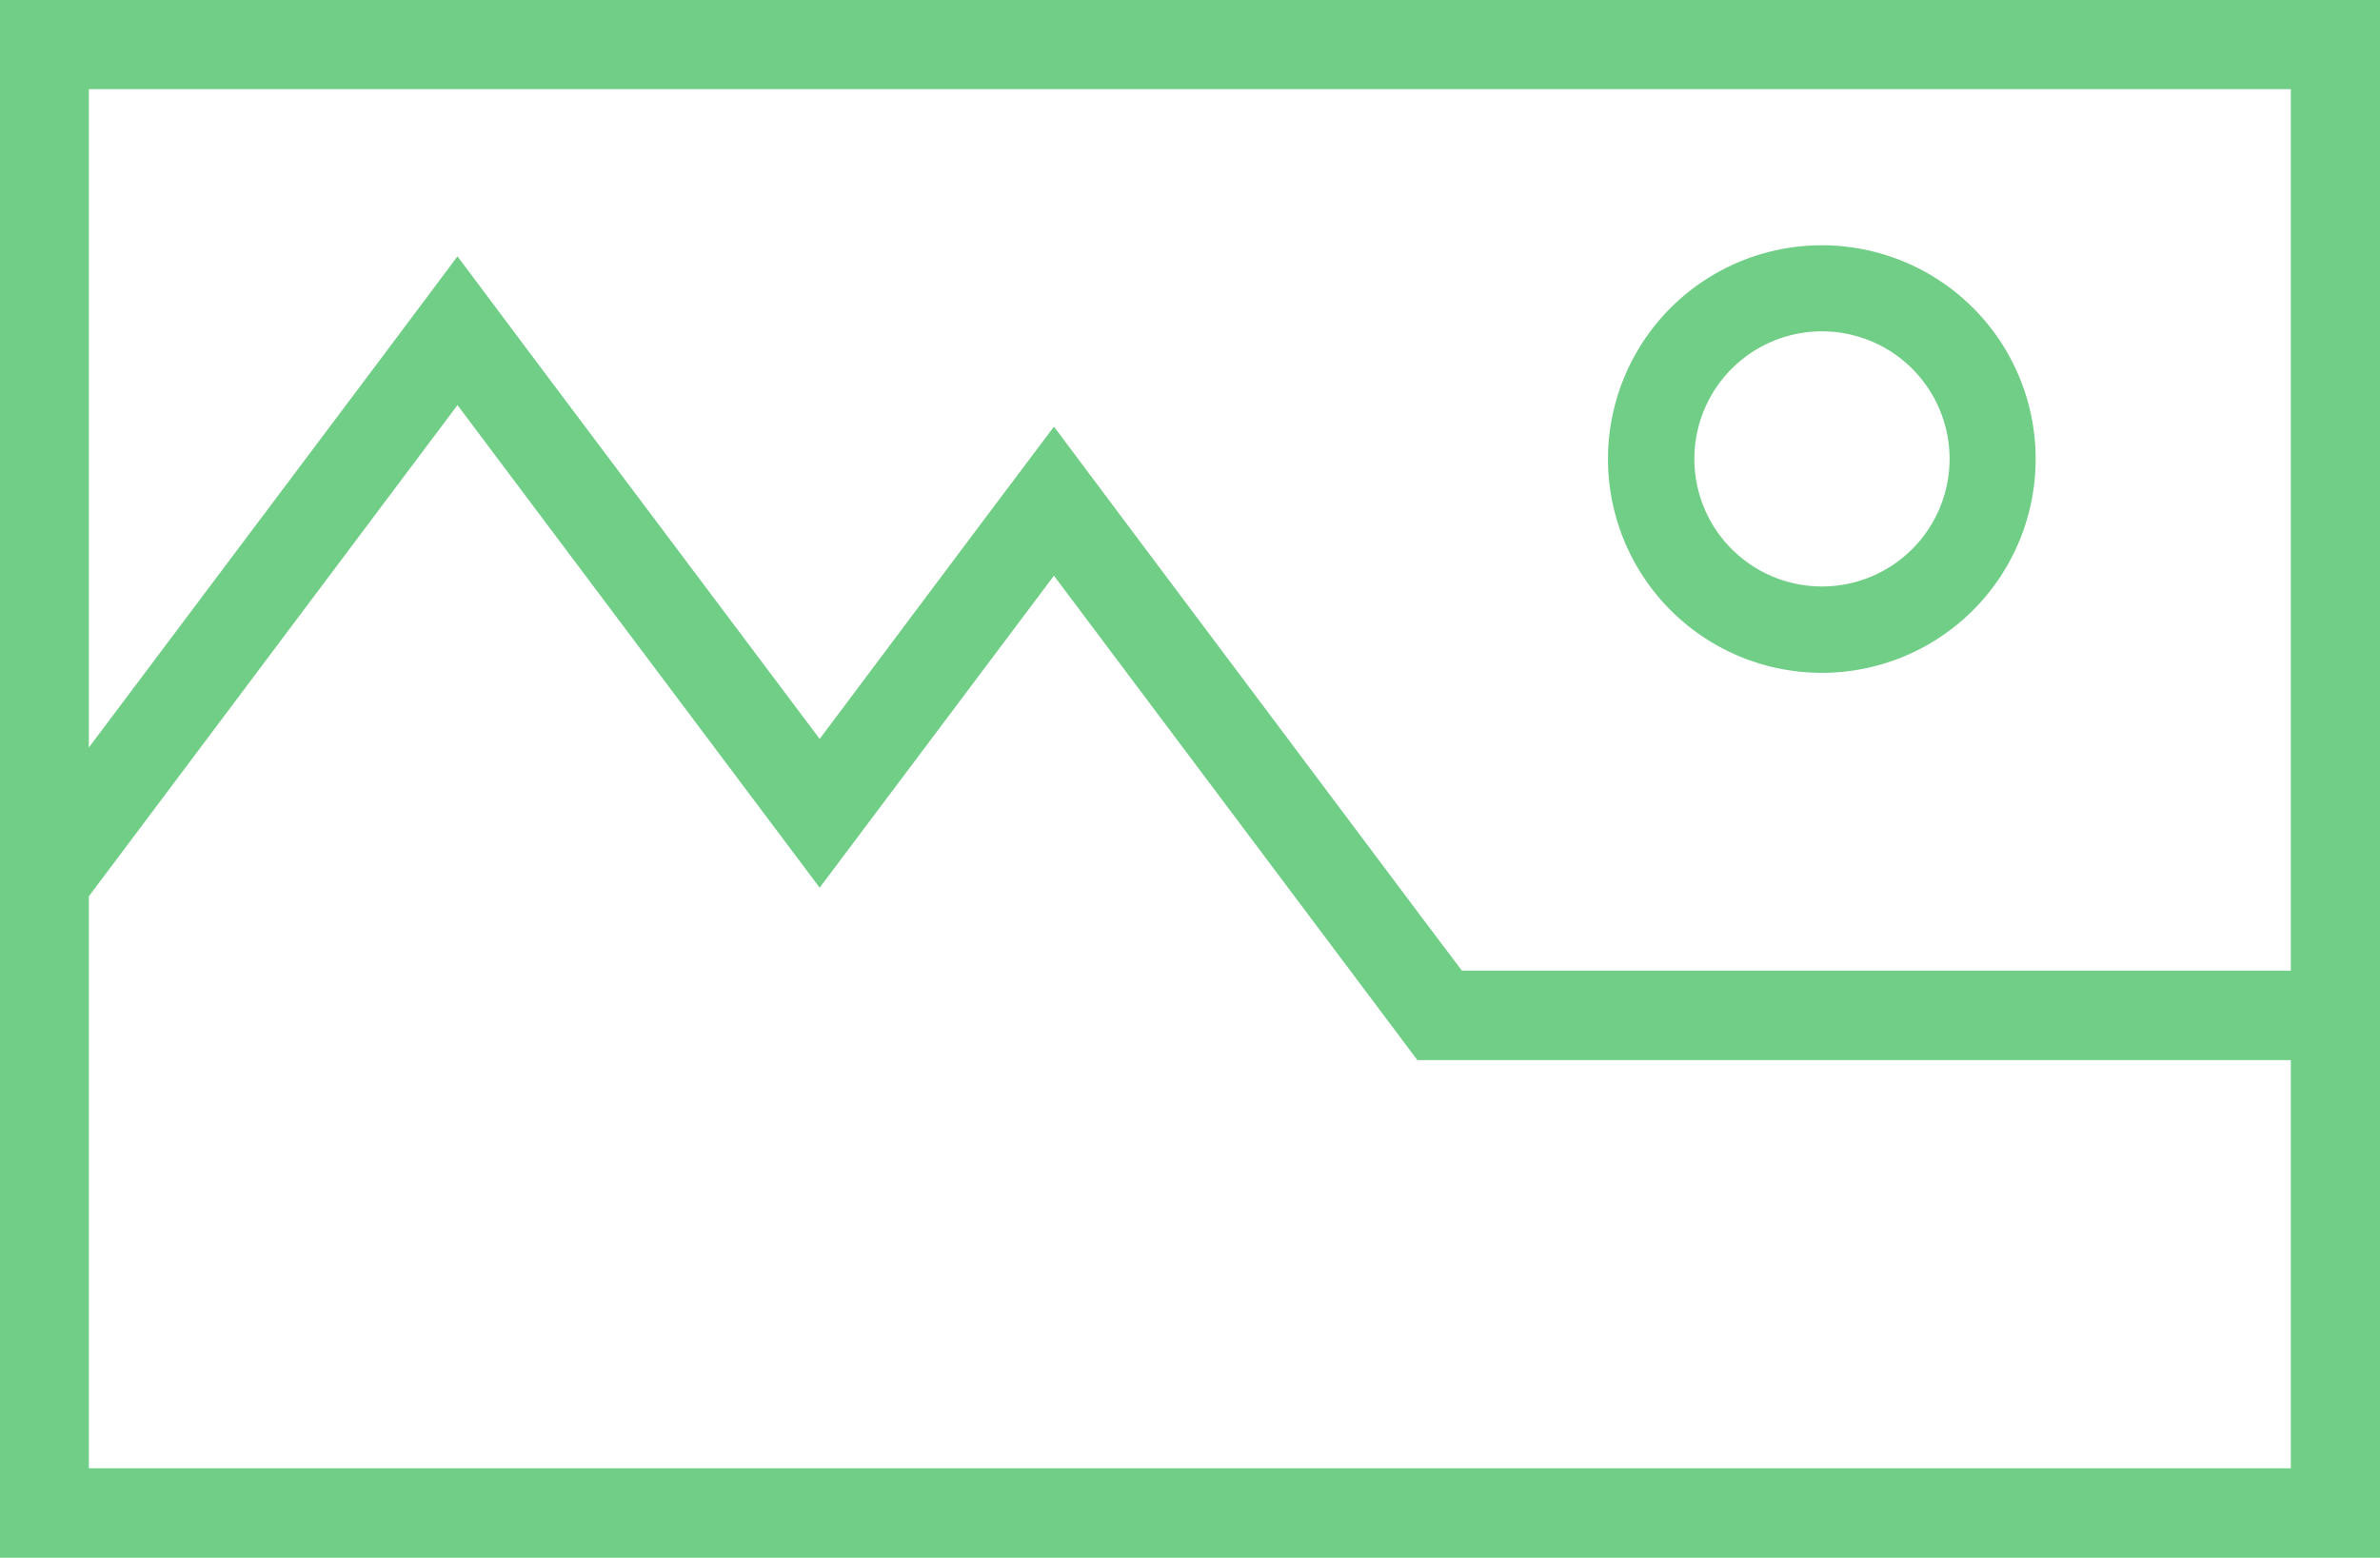 <svg xmlns="http://www.w3.org/2000/svg" width="77.41" height="50.69" viewBox="0 0 77.41 50.69">
  <defs>
    <style>
      .cls-1 {
        fill: #71ce87;
        fill-rule: evenodd;
      }
    </style>
  </defs>
  <path id="Shape_12.svg" data-name="Shape 12.svg" class="cls-1" d="M1480.51,1203.31h-74.52v50.68h77.42v-50.68h-2.9Zm0,47.77h-71.62v-18.61l11.99-15.98,11.78,15.7,7.62-10.15,9.69,12.92,2.13,2.84h28.41v13.28Zm-26.96-16.19-1.26-1.67-9.69-12.93-2.32-3.1-2.33,3.1-5.29,7.06-9.46-12.6-2.32-3.1-2.32,3.1-9.67,12.88v-21.42h71.62v28.68h-26.96Zm11.71-23.6a6.955,6.955,0,1,0,6.95,6.95A6.952,6.952,0,0,0,1465.26,1211.29Zm0,11.1a4.15,4.15,0,1,1,4.15-4.15A4.15,4.15,0,0,1,1465.26,1222.39Z" transform="translate(-1406 -1203.31)"/>
</svg>

